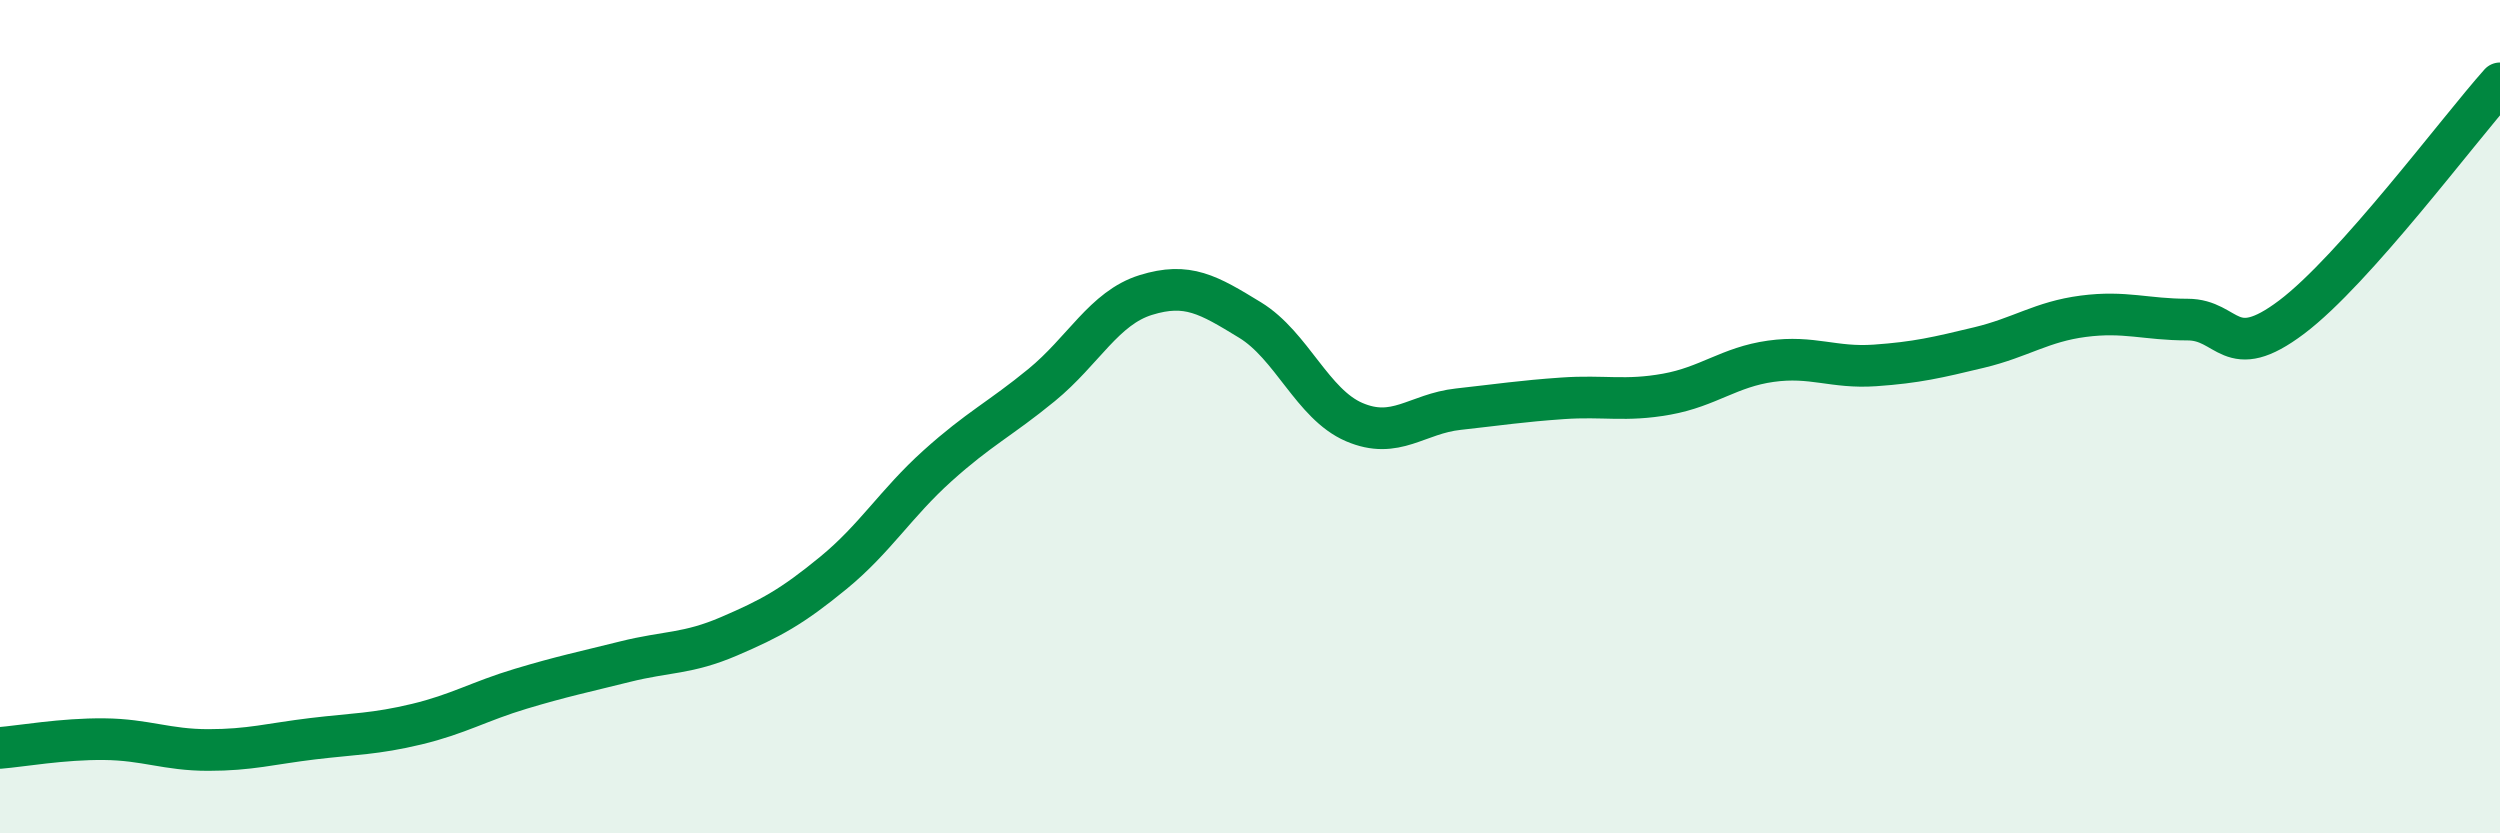 
    <svg width="60" height="20" viewBox="0 0 60 20" xmlns="http://www.w3.org/2000/svg">
      <path
        d="M 0,17.95 C 0.5,17.91 1.5,17.73 2.5,17.74 C 3.5,17.75 4,18 5,18 C 6,18 6.5,17.85 7.5,17.73 C 8.5,17.61 9,17.62 10,17.38 C 11,17.14 11.5,16.83 12.5,16.53 C 13.5,16.23 14,16.13 15,15.88 C 16,15.63 16.5,15.7 17.5,15.27 C 18.5,14.84 19,14.57 20,13.75 C 21,12.93 21.5,12.08 22.5,11.18 C 23.5,10.28 24,10.06 25,9.24 C 26,8.42 26.5,7.39 27.5,7.08 C 28.5,6.77 29,7.07 30,7.68 C 31,8.29 31.5,9.7 32.5,10.13 C 33.5,10.56 34,9.93 35,9.82 C 36,9.71 36.5,9.63 37.5,9.56 C 38.5,9.49 39,9.64 40,9.46 C 41,9.28 41.5,8.81 42.5,8.67 C 43.5,8.53 44,8.84 45,8.77 C 46,8.7 46.5,8.58 47.5,8.34 C 48.5,8.1 49,7.72 50,7.59 C 51,7.46 51.5,7.67 52.5,7.67 C 53.5,7.67 53.5,8.74 55,7.61 C 56.5,6.48 59,3.12 60,2L60 20L0 20Z"
        fill="#008740"
        opacity="0.1"
        stroke-linecap="round"
        stroke-linejoin="round"
      />
      <path
        d="M 0,17.95 C 0.5,17.91 1.5,17.73 2.5,17.74 C 3.5,17.75 4,18 5,18 C 6,18 6.5,17.85 7.5,17.73 C 8.5,17.61 9,17.62 10,17.38 C 11,17.14 11.5,16.83 12.5,16.53 C 13.5,16.23 14,16.13 15,15.88 C 16,15.63 16.5,15.7 17.5,15.27 C 18.5,14.84 19,14.57 20,13.75 C 21,12.93 21.5,12.08 22.5,11.18 C 23.5,10.28 24,10.06 25,9.24 C 26,8.42 26.5,7.39 27.5,7.08 C 28.5,6.77 29,7.07 30,7.68 C 31,8.29 31.5,9.7 32.5,10.13 C 33.5,10.56 34,9.93 35,9.82 C 36,9.71 36.5,9.63 37.5,9.56 C 38.5,9.49 39,9.64 40,9.46 C 41,9.28 41.5,8.81 42.5,8.67 C 43.5,8.53 44,8.84 45,8.77 C 46,8.7 46.5,8.58 47.5,8.34 C 48.5,8.1 49,7.72 50,7.59 C 51,7.46 51.5,7.67 52.5,7.67 C 53.5,7.67 53.5,8.74 55,7.61 C 56.5,6.48 59,3.12 60,2"
        stroke="#008740"
        stroke-width="1"
        fill="none"
        stroke-linecap="round"
        stroke-linejoin="round"
      />
    </svg>
  